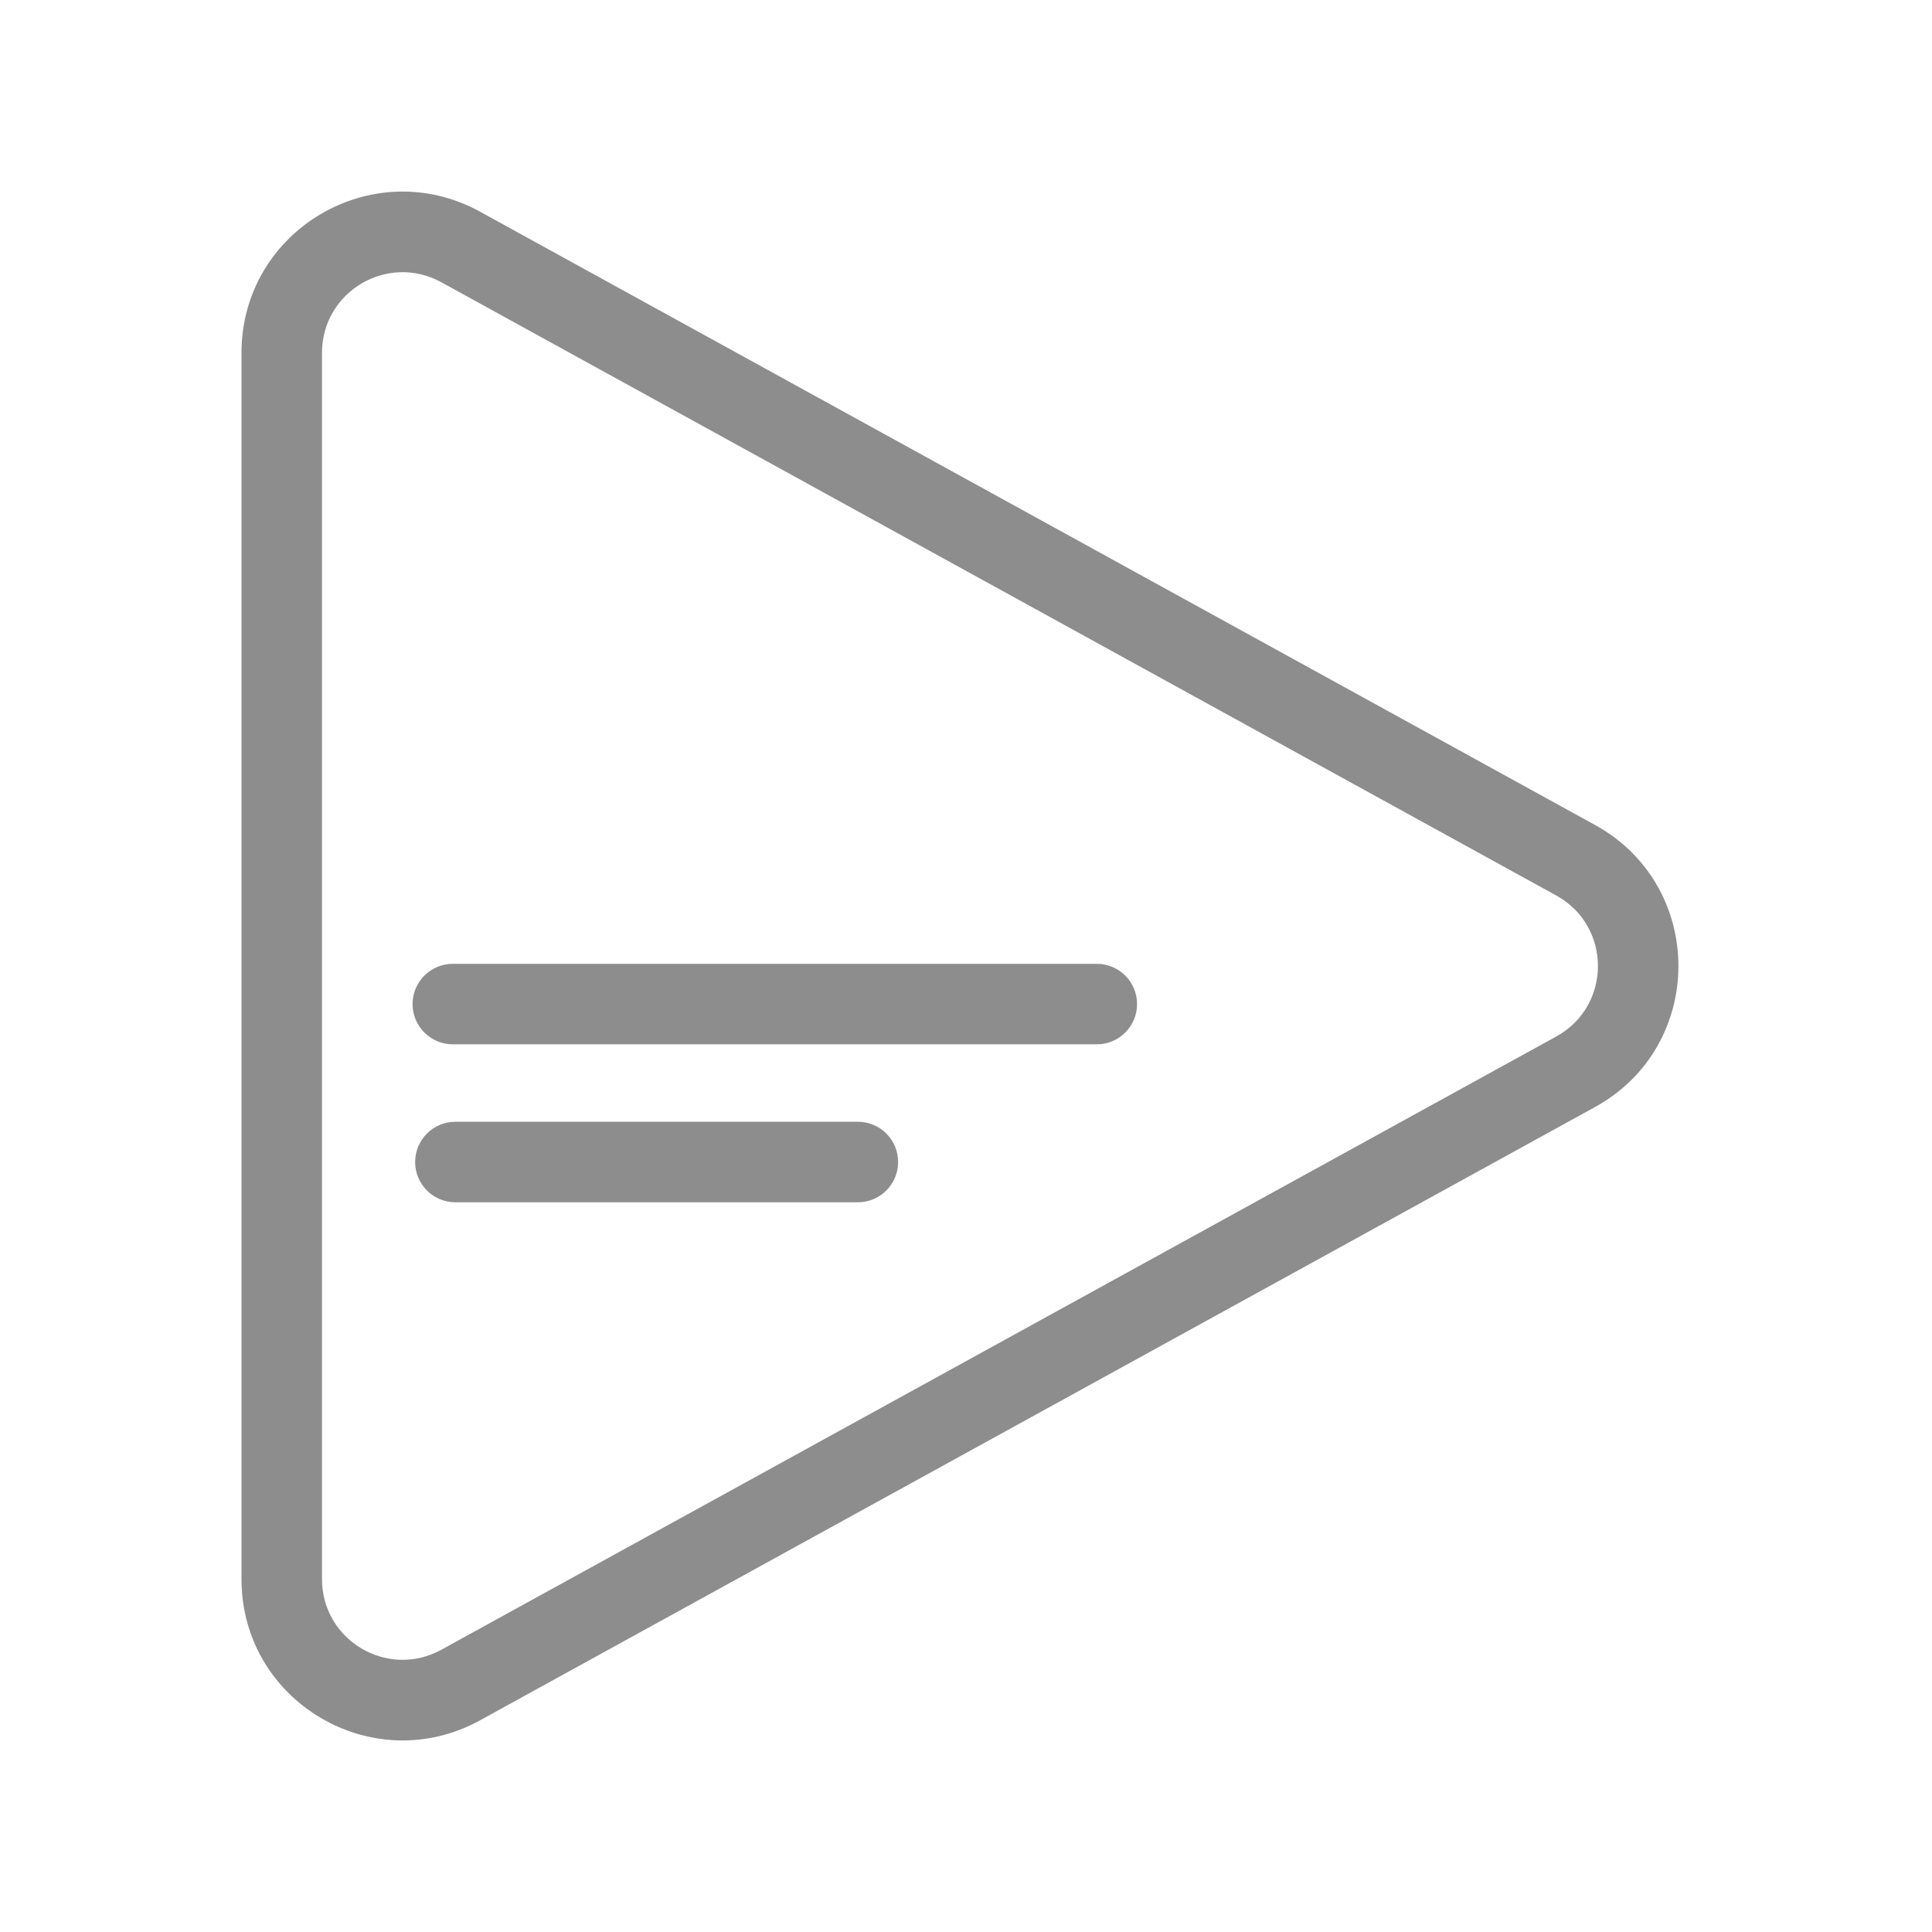 <svg width="24" height="24" viewBox="0 0 24 24" fill="none" xmlns="http://www.w3.org/2000/svg">
<path fill-rule="evenodd" clip-rule="evenodd" d="M5.482 20.494L19.332 12.876C20.023 12.496 20.023 11.504 19.332 11.124L5.482 3.506C4.815 3.14 4 3.622 4 4.383L4 19.617C4 20.378 4.815 20.86 5.482 20.494ZM19.814 13.752C21.195 12.993 21.195 11.007 19.814 10.248L5.964 2.63C4.631 1.897 3 2.861 3 4.383V19.617C3 21.139 4.631 22.103 5.964 21.37L19.814 13.752ZM5.125 12.473C5.125 12.197 5.349 11.973 5.625 11.973H13.625C13.901 11.973 14.125 12.197 14.125 12.473C14.125 12.749 13.901 12.973 13.625 12.973H5.625C5.349 12.973 5.125 12.749 5.125 12.473ZM5.657 13.935C5.381 13.935 5.157 14.159 5.157 14.435C5.157 14.711 5.381 14.935 5.657 14.935H10.657C10.933 14.935 11.157 14.711 11.157 14.435C11.157 14.159 10.933 13.935 10.657 13.935H5.657Z" fill="#8D8D8D"/>
</svg>
